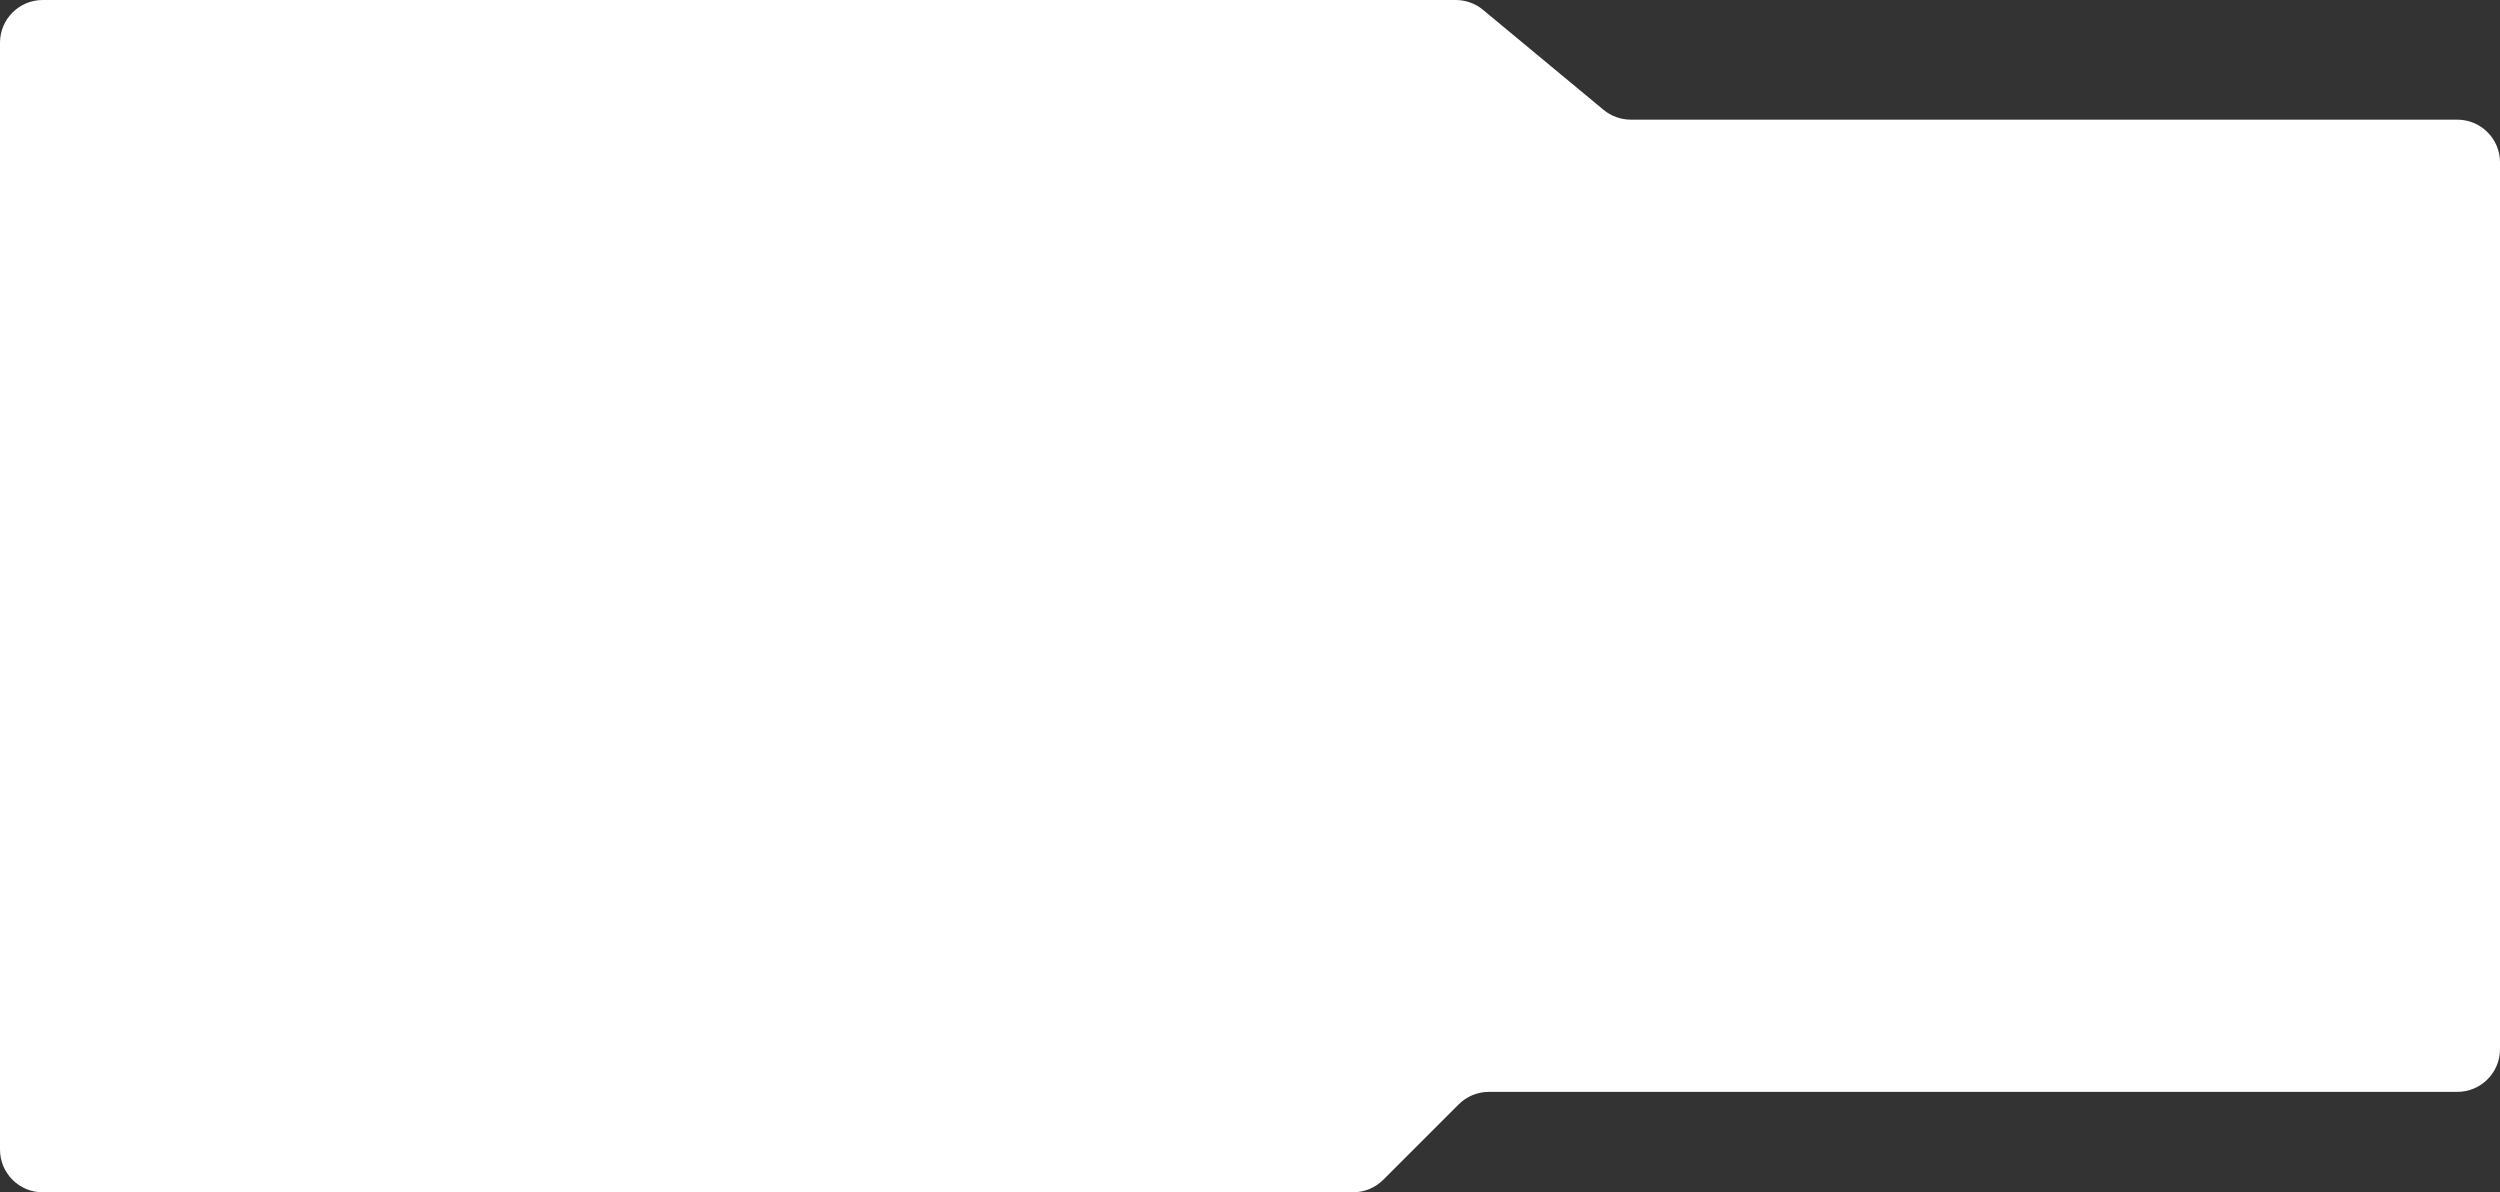 <?xml version="1.0" encoding="UTF-8"?> <svg xmlns="http://www.w3.org/2000/svg" width="1170" height="558" viewBox="0 0 1170 558" fill="none"><rect x="0" y="0" width="1170" height="558" fill="#333333" stroke="none"/> <path d="M633.216 558H20C8.954 558 0 549.046 0 538V20C0 8.954 8.954 0 20 0H681.284C685.947 0 690.464 1.63 694.054 4.608L750.446 51.392C754.036 54.37 758.553 56 763.216 56H1150C1161.05 56 1170 64.954 1170 76V491C1170 502.046 1161.05 511 1150 511H696.784C691.48 511 686.393 513.107 682.642 516.858L647.358 552.142C643.607 555.893 638.52 558 633.216 558Z" fill="white"></path> </svg> 